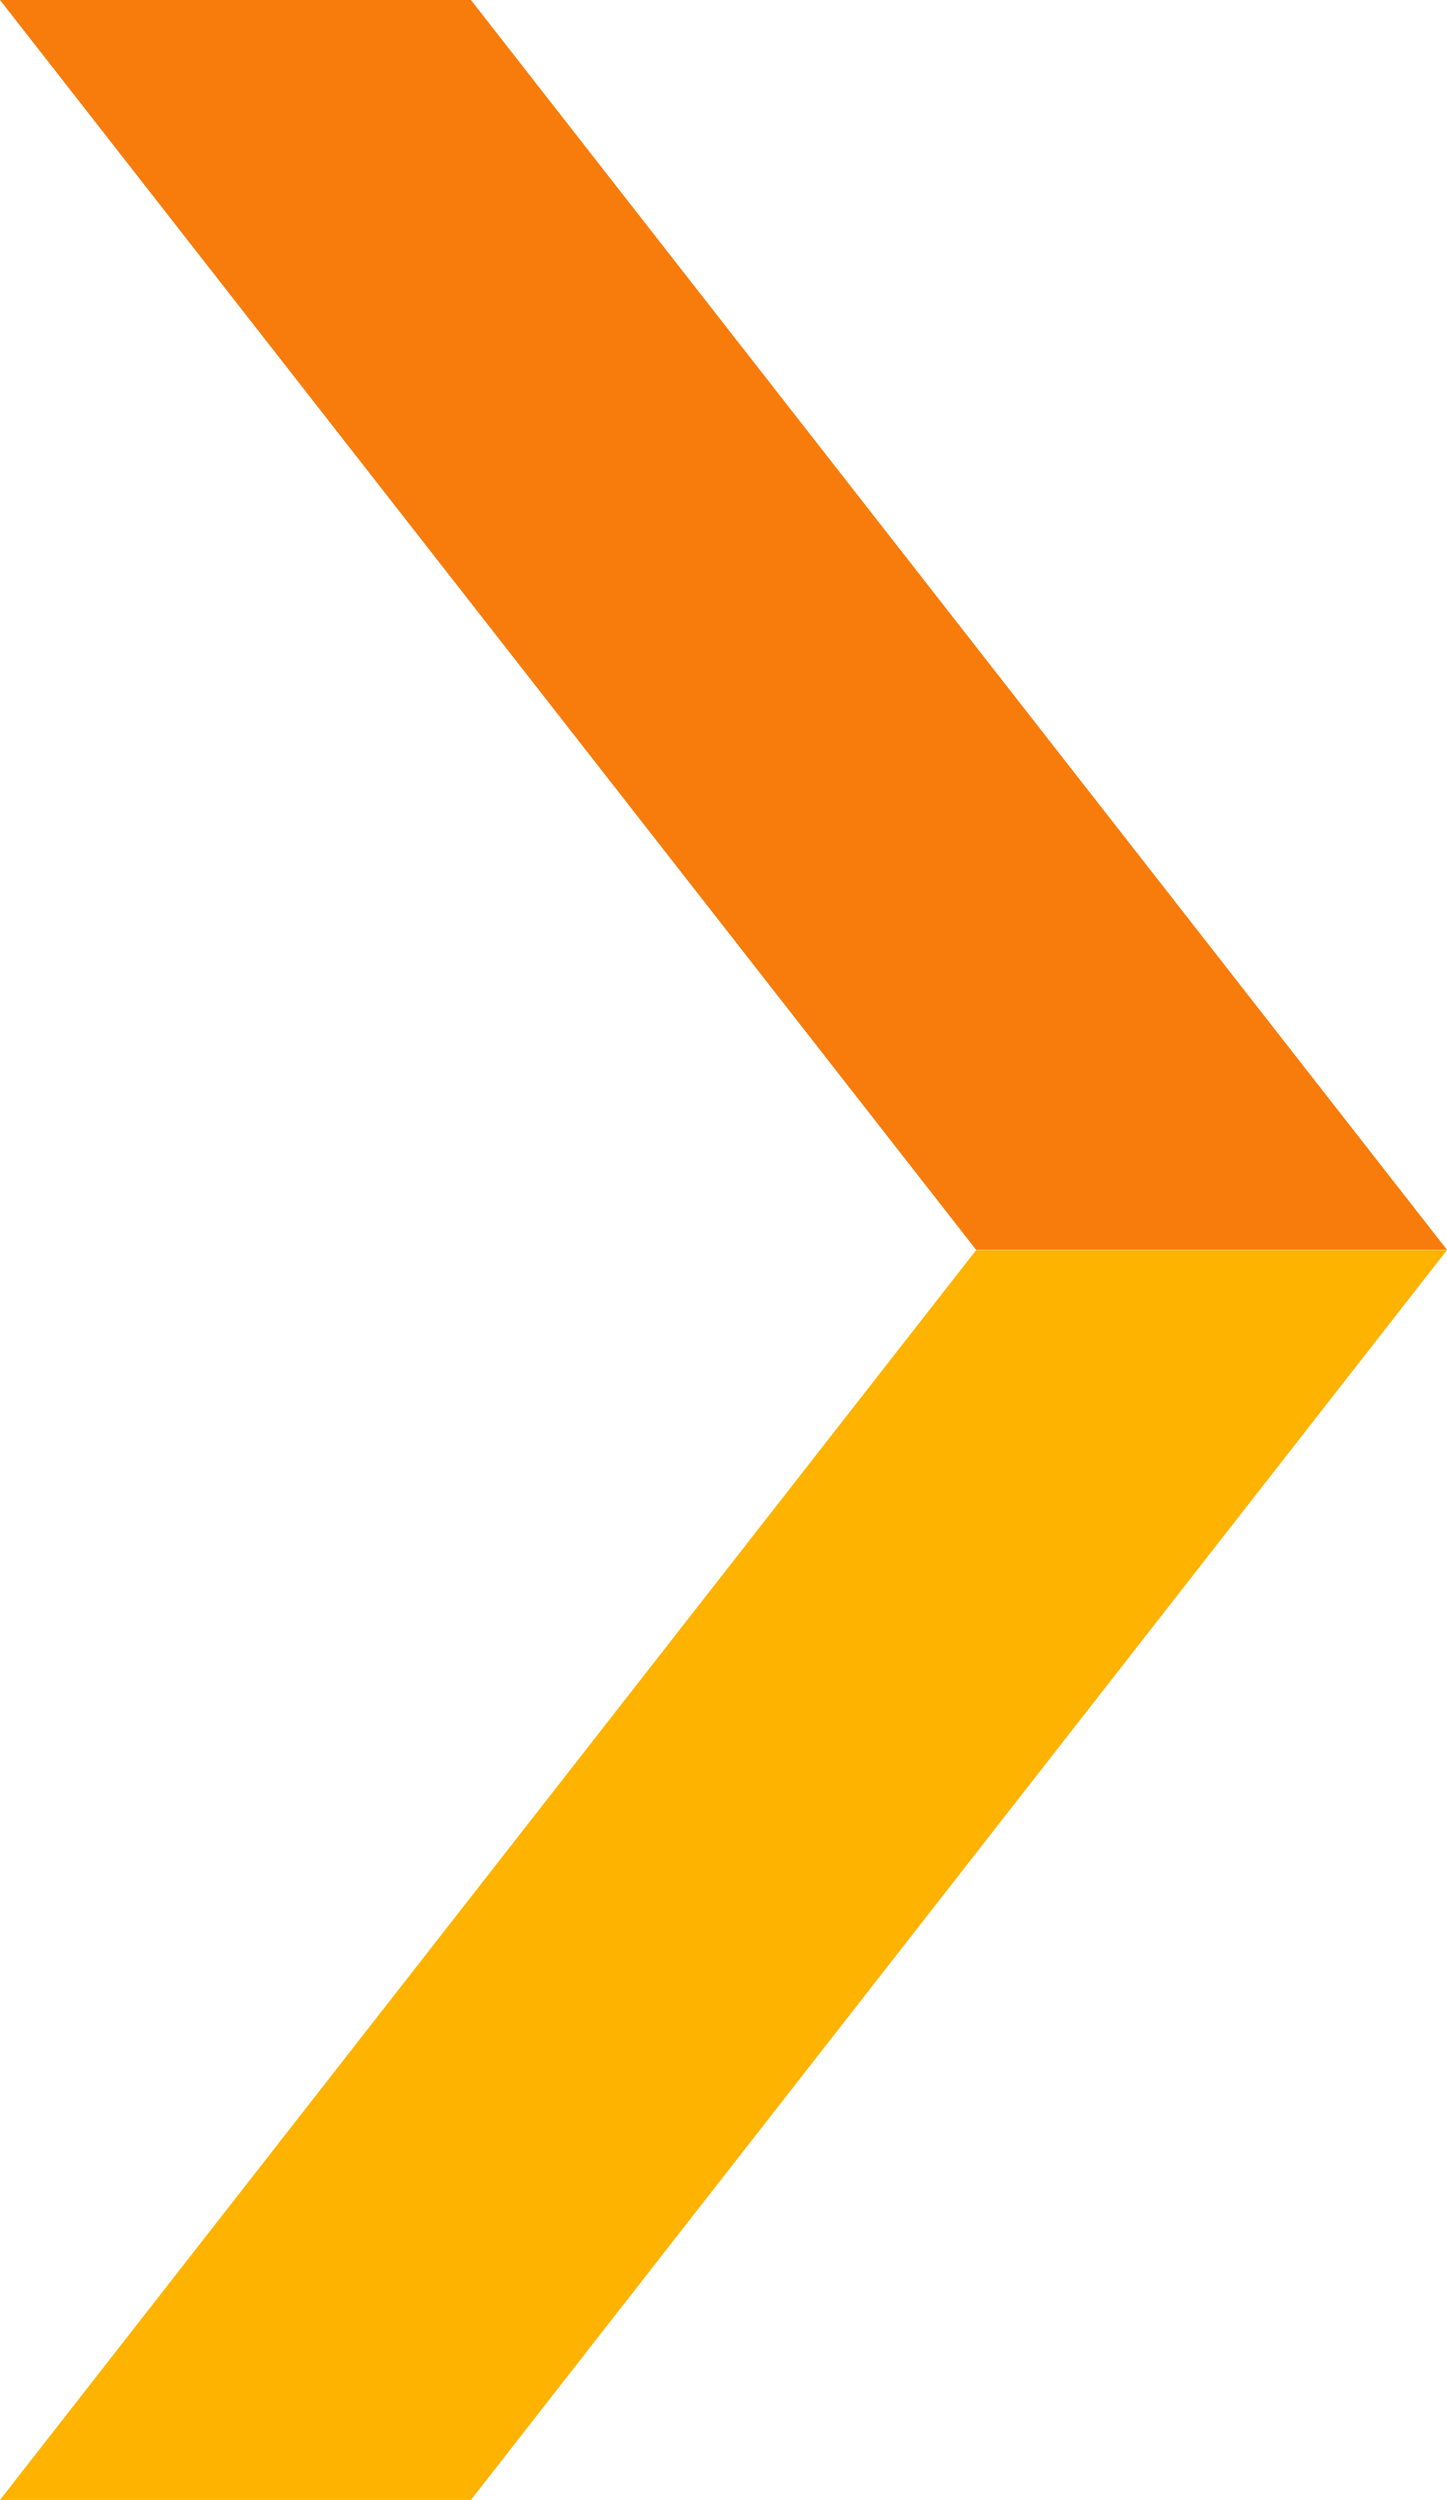 <svg xmlns="http://www.w3.org/2000/svg" width="35.446" height="61.206" viewBox="0 0 35.446 61.206">
  <g id="Group_4547" data-name="Group 4547" transform="translate(-356.277 -5554.794)">
    <path id="Path_399" data-name="Path 399" d="M70.566,56.048l23.909-30.6-11.534,0-23.912,30.6Z" transform="translate(297.248 5559.952)" fill="#feb300"/>
    <path id="Path_400" data-name="Path 400" d="M59.029,0,82.94,30.6l11.535,0L70.565,0Z" transform="translate(297.248 5554.794)" fill="#f77c0c"/>
  </g>
</svg>

